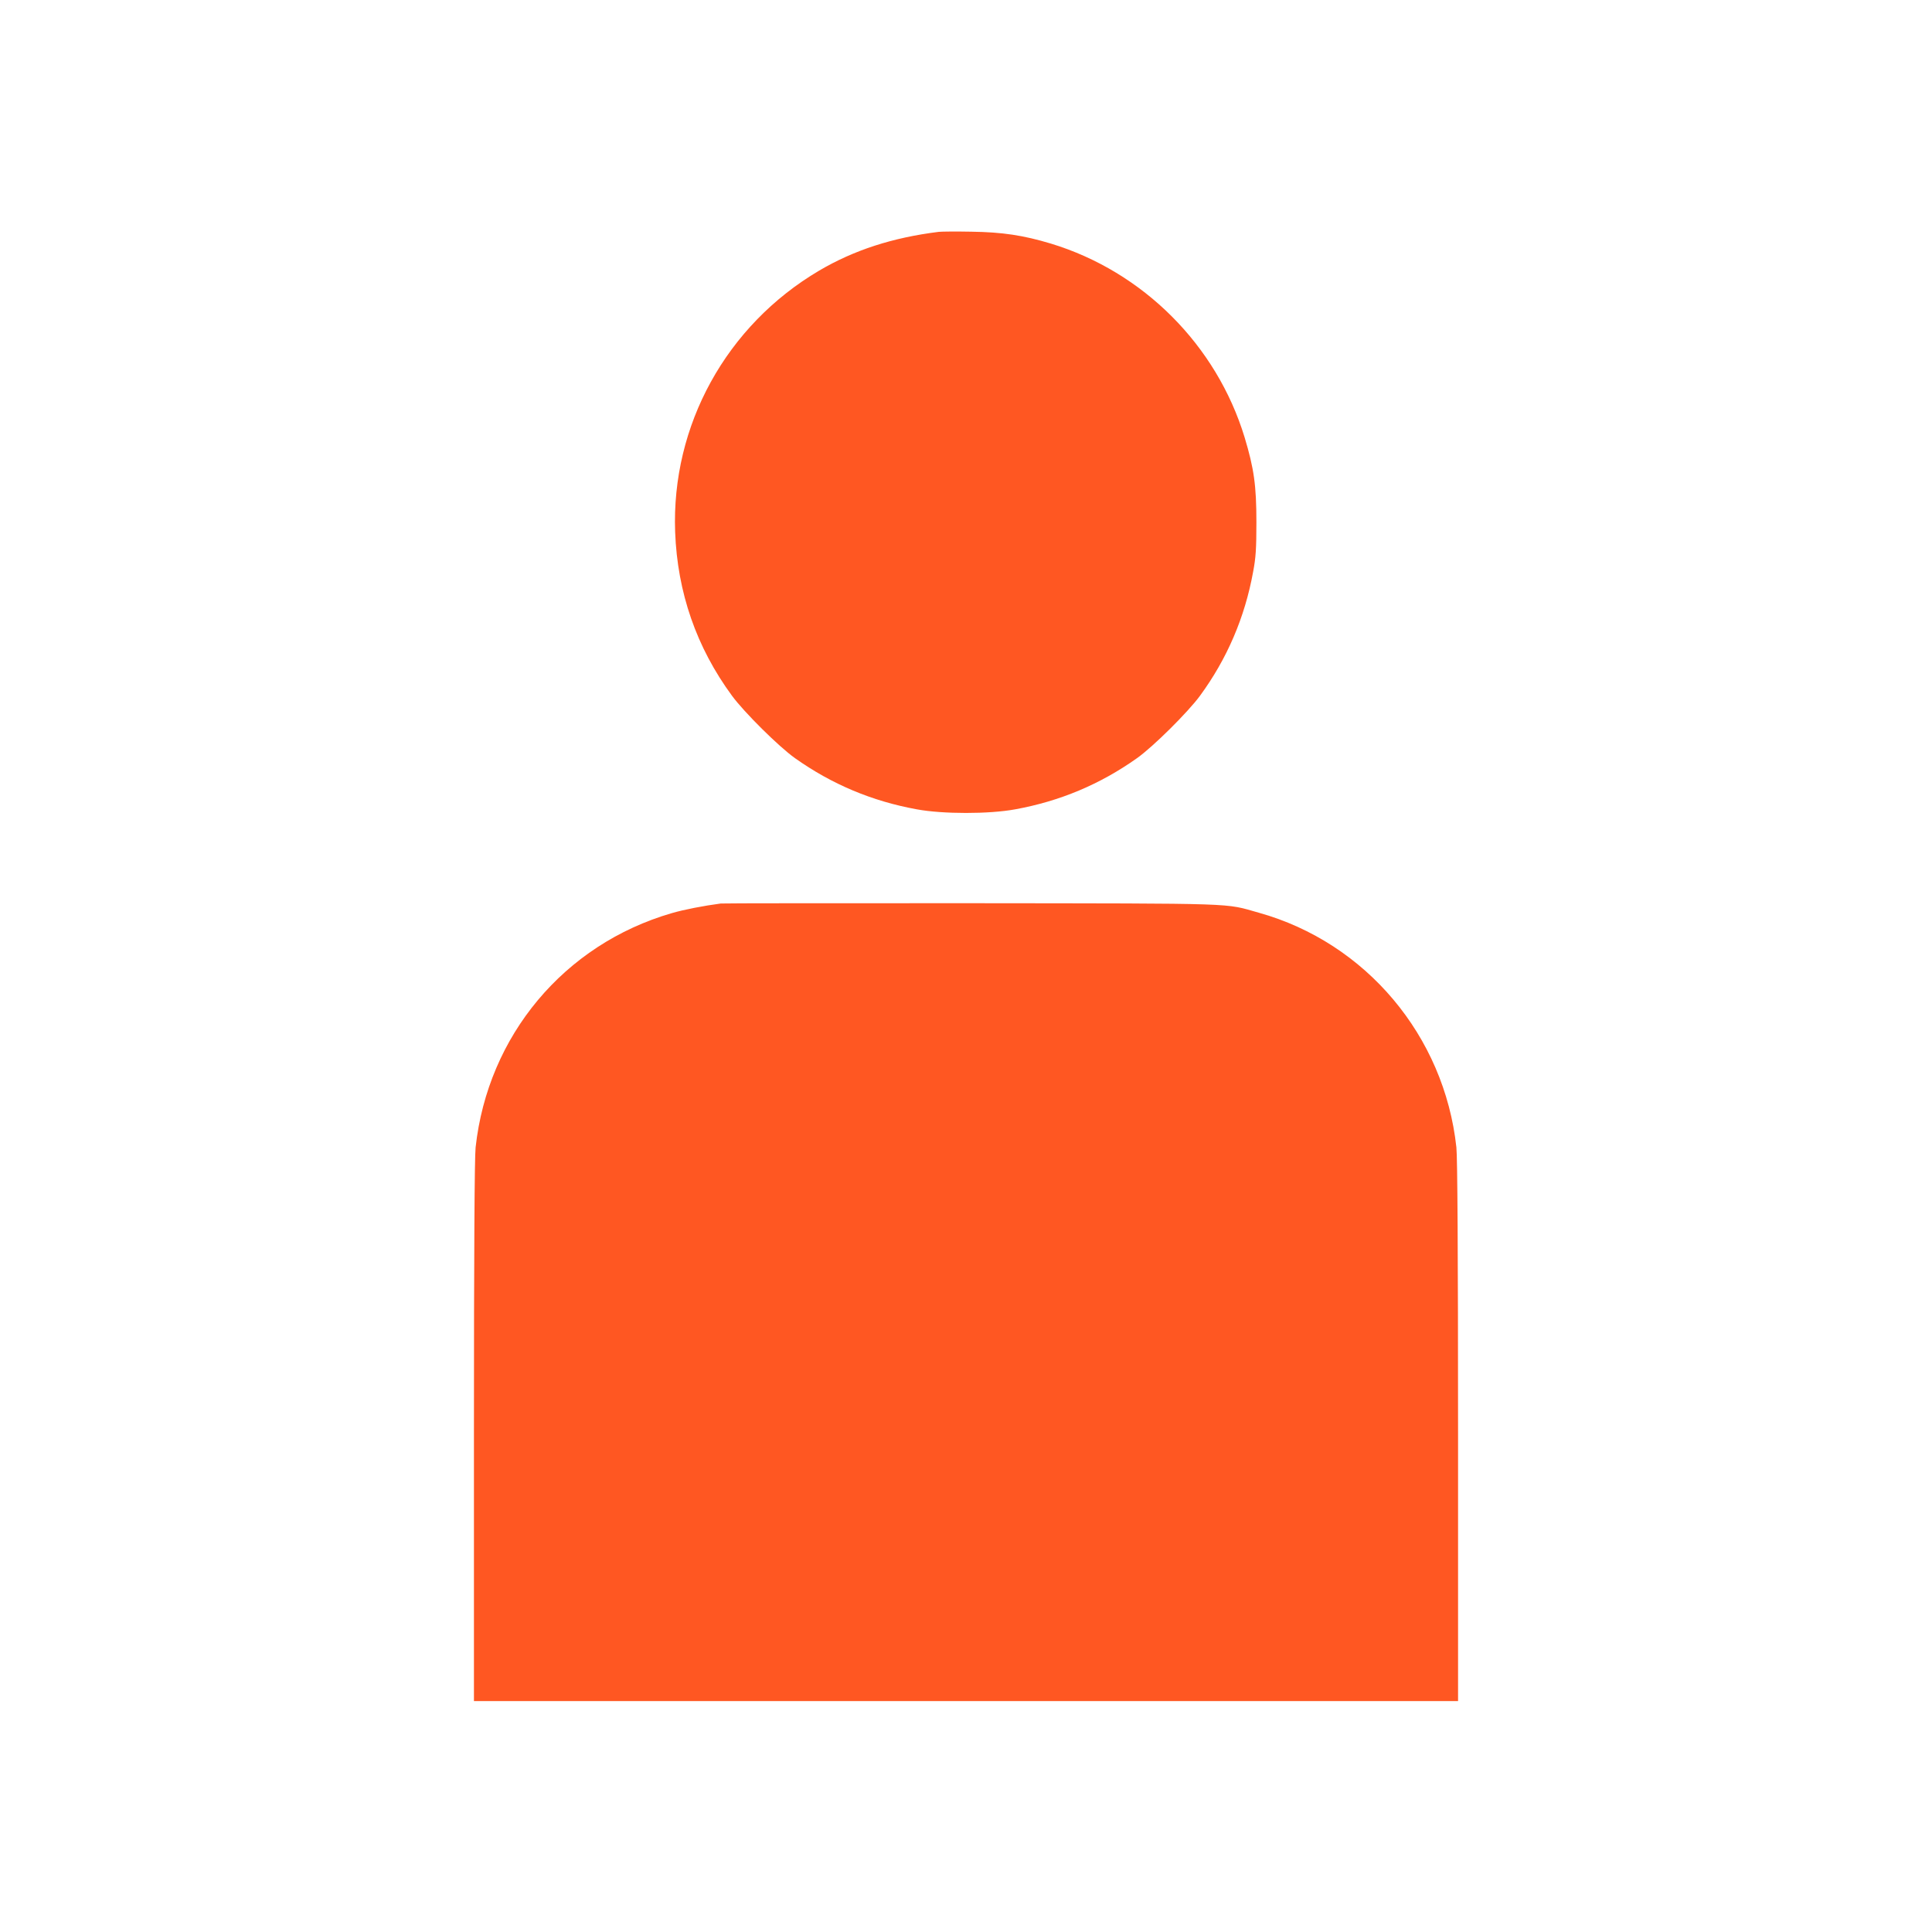<?xml version="1.0" standalone="no"?>
<!DOCTYPE svg PUBLIC "-//W3C//DTD SVG 20010904//EN"
 "http://www.w3.org/TR/2001/REC-SVG-20010904/DTD/svg10.dtd">
<svg version="1.0" xmlns="http://www.w3.org/2000/svg"
 width="1280pt" height="1280pt" viewBox="0 0 1280 1280"
 preserveAspectRatio="xMidYMid meet">
<g transform="translate(0,1280) scale(0.1,-0.1)"
fill="#ff5722" stroke="none">
<path d="M6220 11264 c-306 -38 -562 -121 -793 -257 -615 -363 -980 -1025
-954 -1732 15 -400 141 -764 377 -1085 80 -109 311 -338 417 -413 244 -173
510 -285 807 -339 173 -32 479 -32 652 0 297 54 563 166 807 339 106 75 337
304 417 413 179 244 297 518 352 820 18 94 22 154 22 330 0 244 -16 356 -78
562 -186 611 -672 1098 -1283 1284 -183 55 -320 76 -528 79 -99 2 -196 1 -215
-1z"/>
<path d="M4775 6814 c-113 -15 -243 -40 -325 -64 -712 -207 -1218 -811 -1299
-1552 -7 -65 -11 -689 -11 -1883 l0 -1785 3260 0 3260 0 0 1785 c0 1185 -4
1818 -11 1883 -80 740 -600 1357 -1309 1555 -232 65 -102 61 -1900 63 -899 0
-1648 0 -1665 -2z"/>
</g>
</svg>
